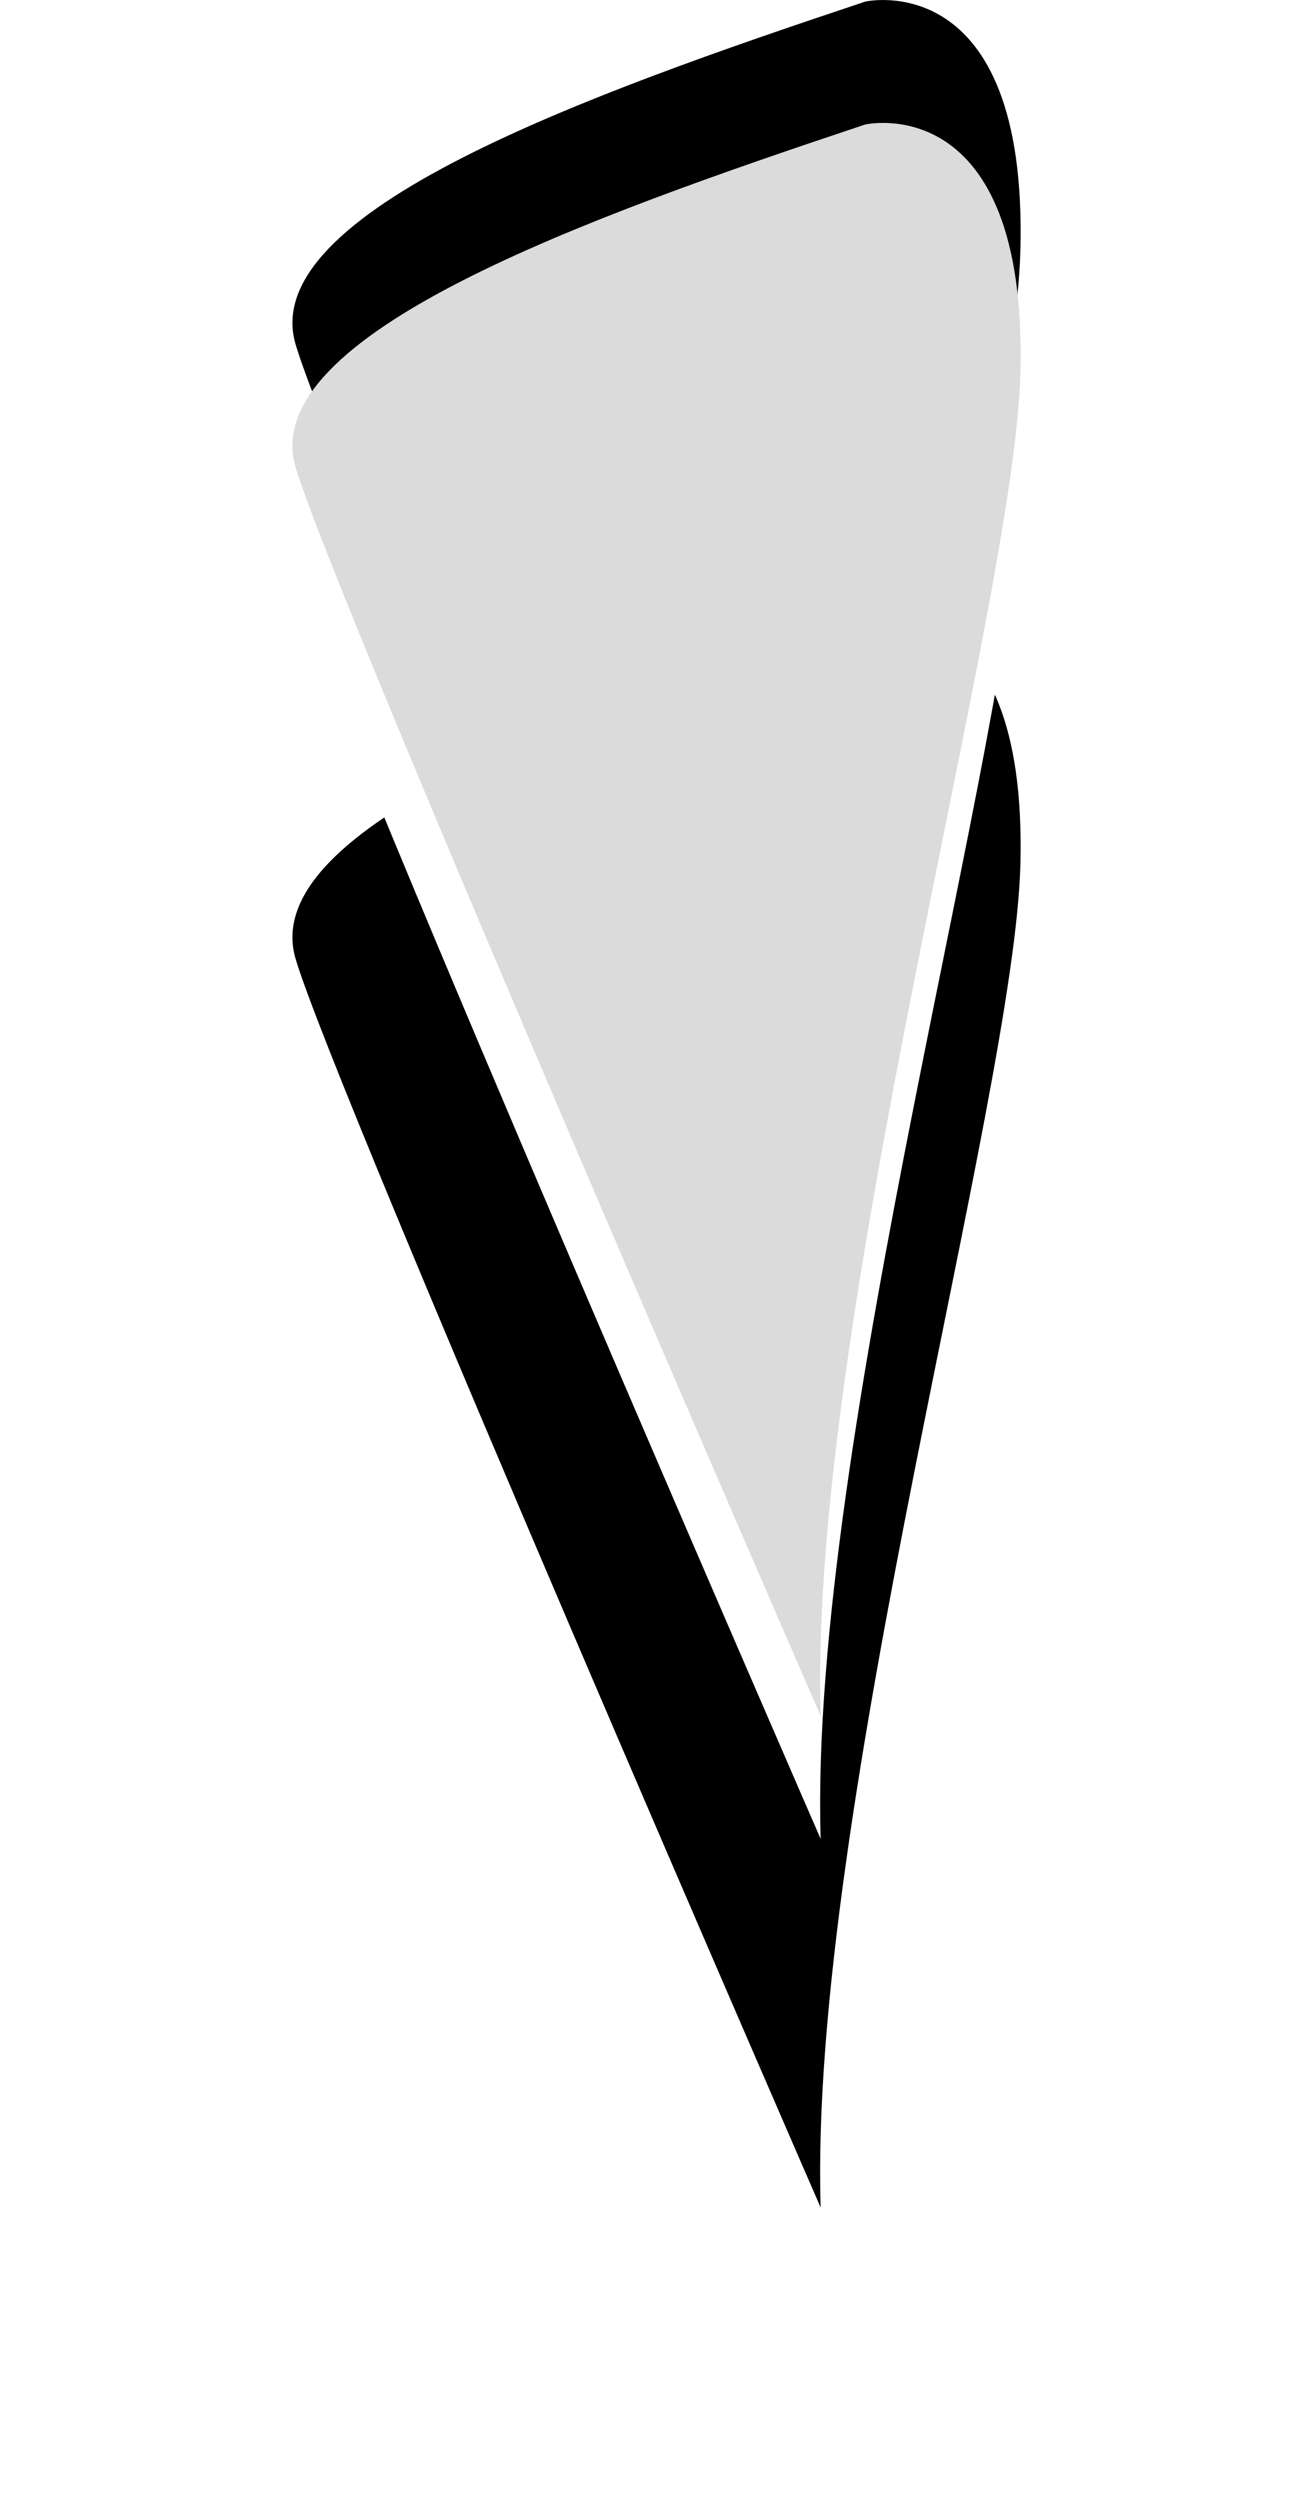 <?xml version="1.0" encoding="UTF-8" standalone="no"?>
<!-- Created with Inkscape (http://www.inkscape.org/) -->

<svg
   xmlns:dc="http://purl.org/dc/elements/1.1/"
   xmlns:cc="http://creativecommons.org/ns#"
   xmlns:rdf="http://www.w3.org/1999/02/22-rdf-syntax-ns#"
   xmlns:svg="http://www.w3.org/2000/svg"
   xmlns="http://www.w3.org/2000/svg"
   version="1.1"
   width="10.689"
   height="20.344"
   id="svg4268">
  <defs
     id="defs4270">
    <filter
       x="-0.574"
       y="-0.262"
       width="2.147"
       height="1.525"
       color-interpolation-filters="sRGB"
       id="filter4256">
      <feGaussianBlur
         id="feGaussianBlur4258"
         stdDeviation="1.033" />
    </filter>
    <filter
       x="-0.485"
       y="-0.286"
       width="1.971"
       height="1.572"
       color-interpolation-filters="sRGB"
       id="filter4264">
      <feGaussianBlur
         id="feGaussianBlur4266"
         stdDeviation="0.987" />
    </filter>
    <filter
       x="-0.402"
       y="-0.184"
       width="1.803"
       height="1.367"
       color-interpolation-filters="sRGB"
       id="filter4225">
      <feGaussianBlur
         id="feGaussianBlur4227"
         stdDeviation="0.992" />
    </filter>
  </defs>
  <g
     transform="translate(-19636.417,-27316.115)"
     id="layer1">
    <path
       d="m 19643.461,27321.128 c -2.272,0.757 -4.953,1.715 -4.638,2.788 0.316,1.074 4.275,10.163 4.275,10.163 -0.101,-3.219 1.58,-9.038 1.626,-10.931 0.06,-2.321 -1.263,-2.02 -1.263,-2.02 z"
       id="path3101-8-2"
       style="fill:#000000;stroke:none;filter:url(#filter4225)" />
    <path
       d="m 19643.461,27316.128 c -2.272,0.757 -4.953,1.715 -4.638,2.788 0.316,1.074 4.275,10.163 4.275,10.163 -0.101,-3.219 1.58,-9.038 1.626,-10.931 0.06,-2.321 -1.263,-2.02 -1.263,-2.02 z"
       id="path3101-8"
       style="fill:#000000;stroke:none" />
    <path
       d="m 19643.461,27318.128 c -2.272,0.757 -4.953,1.715 -4.638,2.788 0.316,1.074 4.275,10.163 4.275,10.163 -0.101,-3.219 1.58,-9.038 1.626,-10.931 0.06,-2.321 -1.263,-2.02 -1.263,-2.02 z"
       id="path3101"
       style="fill:#ffffff;stroke:none" />
    <path
       d="m 19643.461,27317.128 c -2.272,0.757 -4.953,1.715 -4.638,2.788 0.316,1.074 4.275,10.163 4.275,10.163 -0.101,-3.219 1.58,-9.038 1.626,-10.931 0.06,-2.321 -1.263,-2.02 -1.263,-2.02 z"
       id="path3101-8-5"
       style="fill:#dbdbdb;fill-opacity:1;stroke:none" />
  </g>
</svg>

